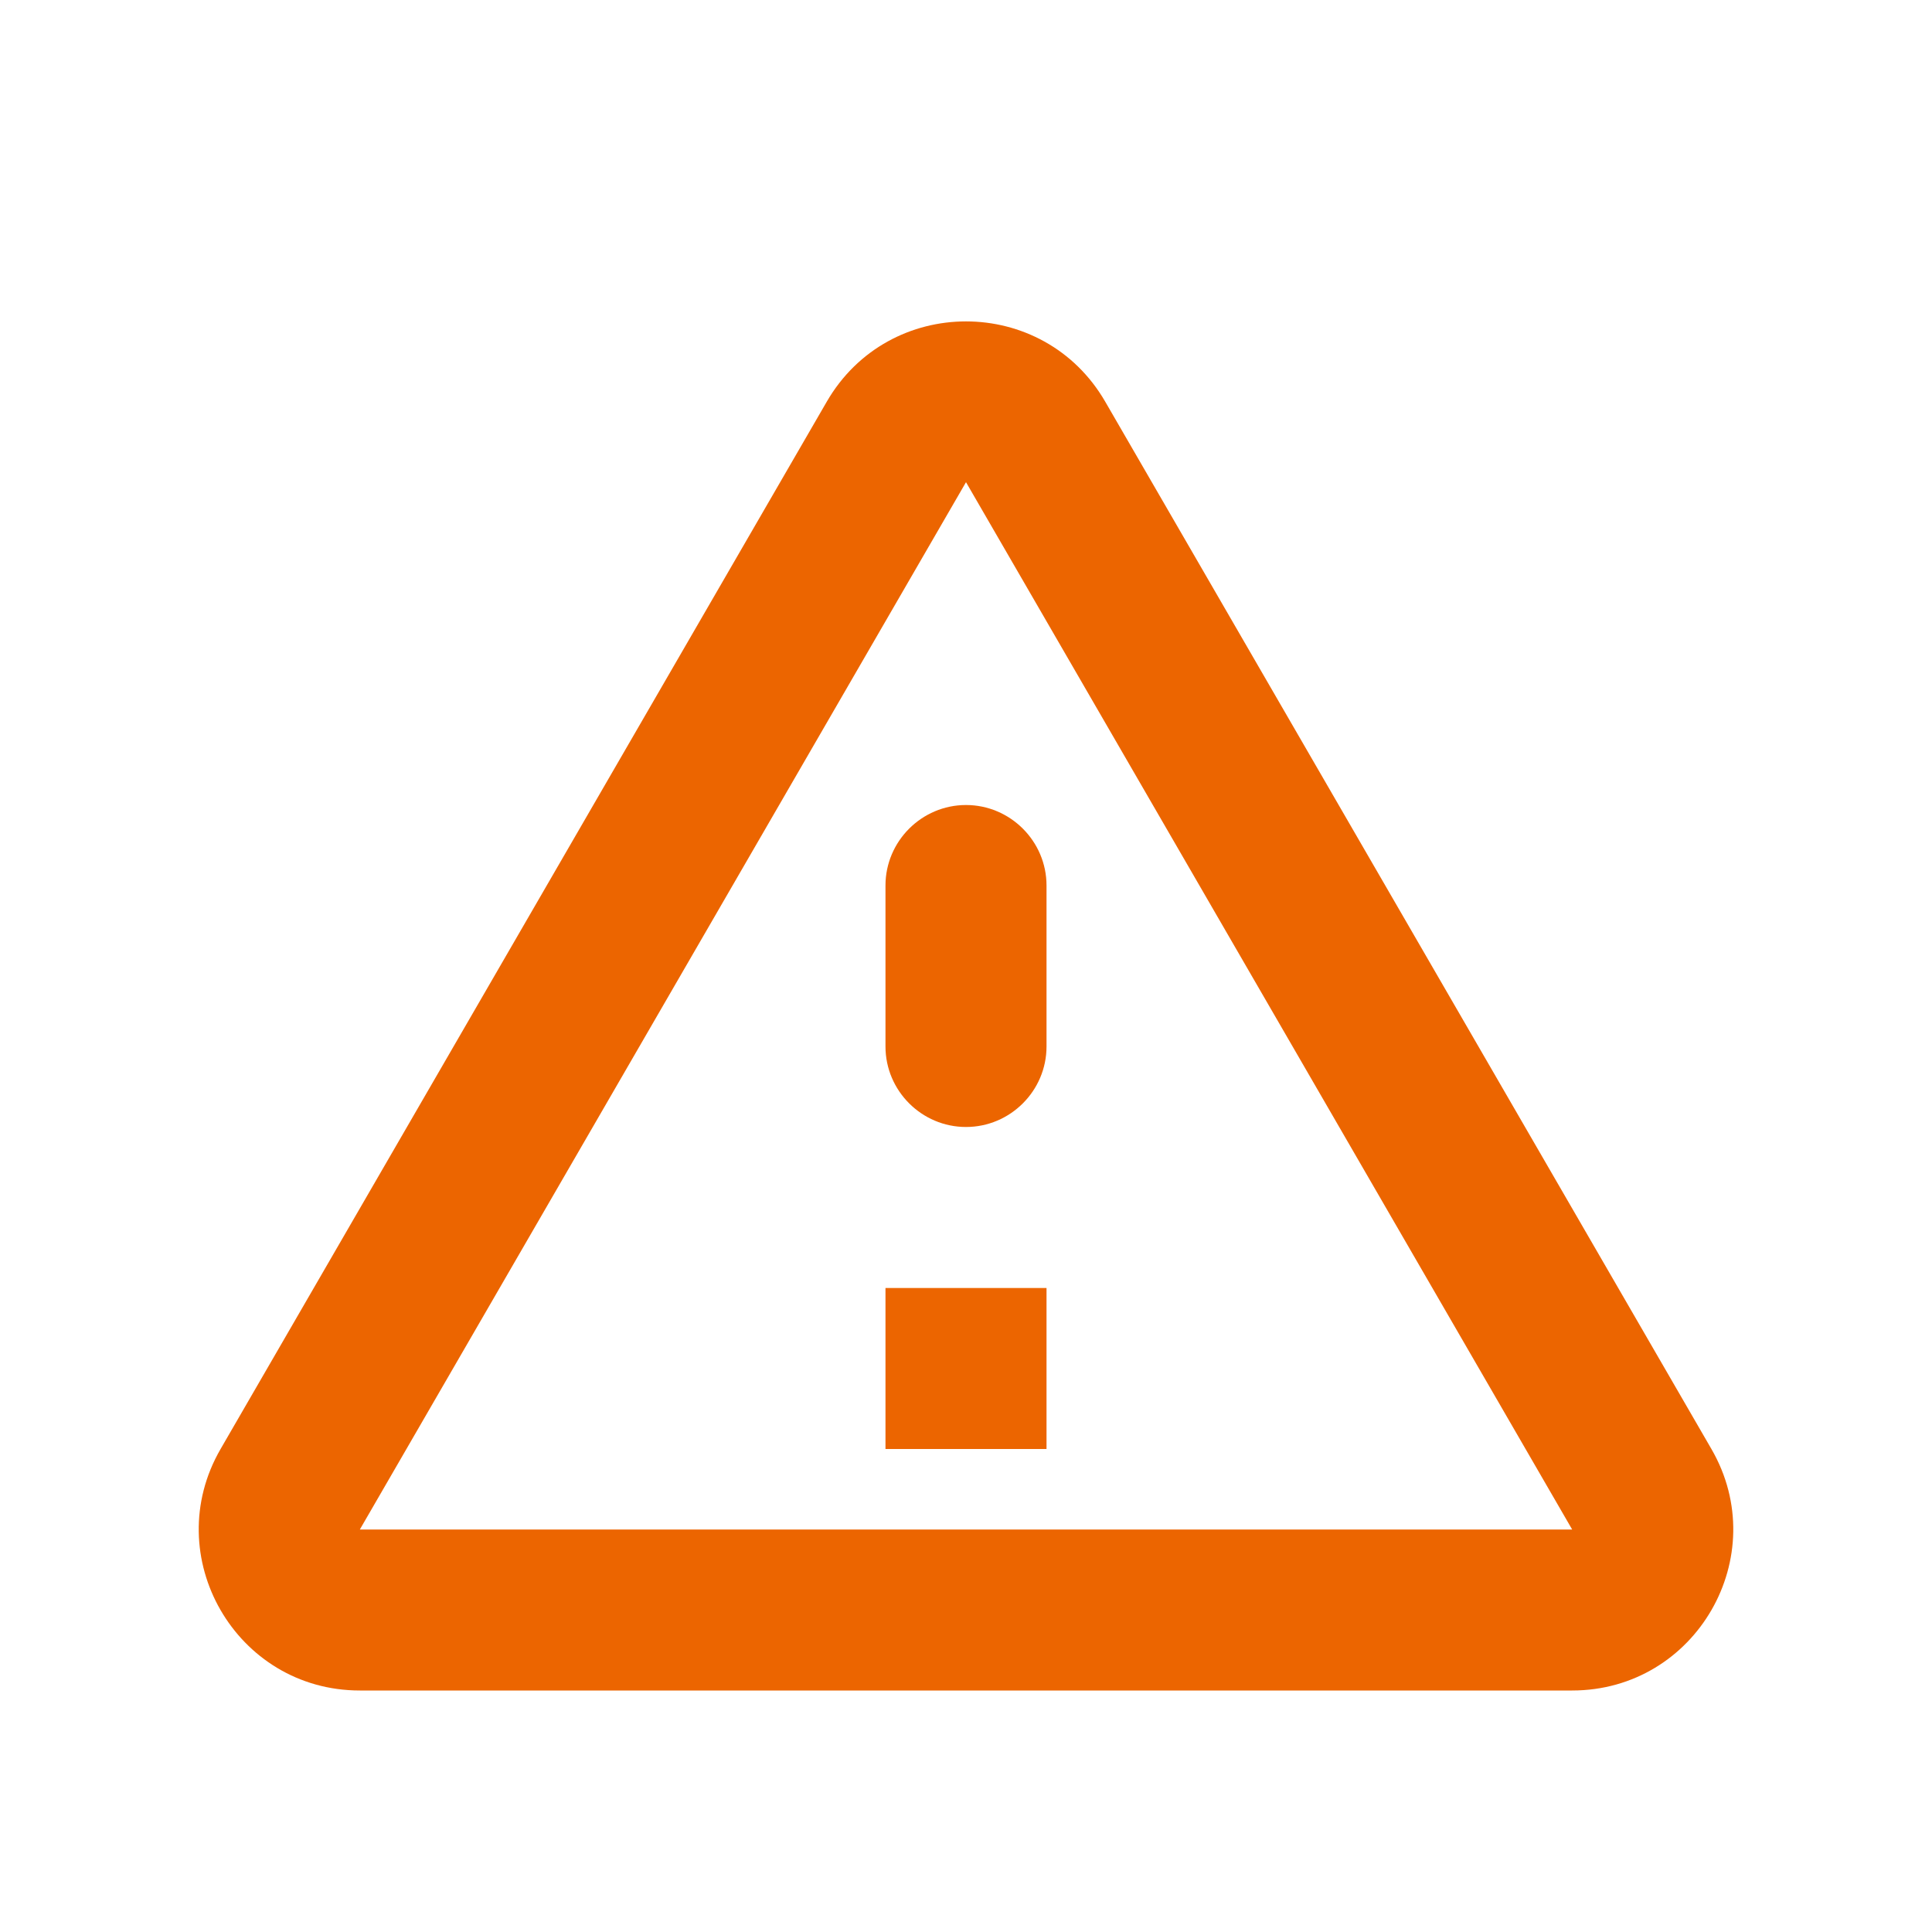<svg width="40" height="40" viewBox="0 0 40 40" fill="none" xmlns="http://www.w3.org/2000/svg">
<path d="M20 9.983L32.55 31.667H7.45L20 9.983ZM4.567 30C3.283 32.217 4.883 35 7.45 35H32.55C35.117 35 36.717 32.217 35.433 30L22.883 8.317C21.6 6.1 18.4 6.1 17.117 8.317L4.567 30ZM18.333 18.333V21.667C18.333 22.583 19.083 23.333 20 23.333C20.917 23.333 21.667 22.583 21.667 21.667V18.333C21.667 17.417 20.917 16.667 20 16.667C19.083 16.667 18.333 17.417 18.333 18.333ZM18.333 26.667H21.667V30H18.333V26.667Z" fill="#EC6500"/>
</svg>
